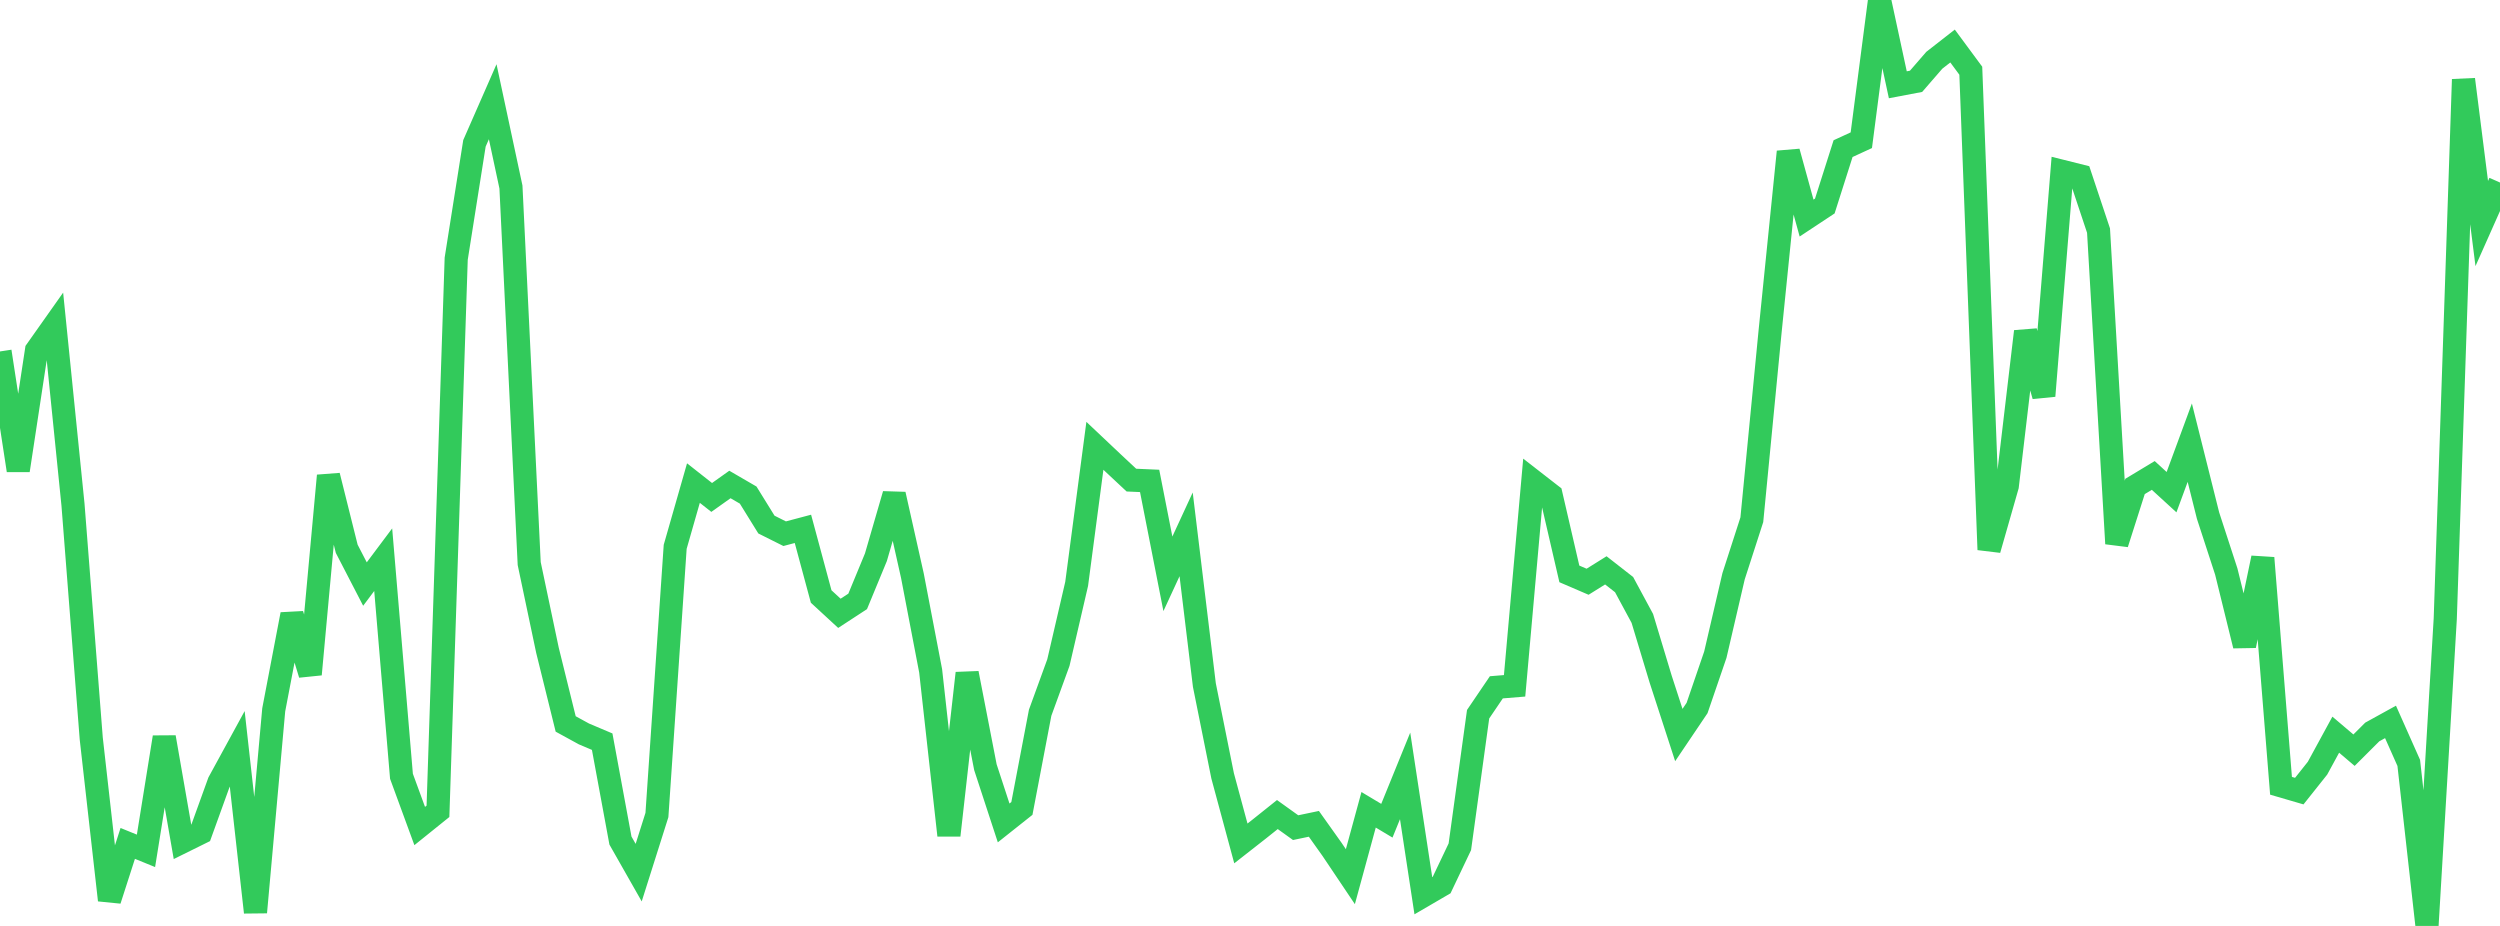 <?xml version="1.0" standalone="no"?>
<!DOCTYPE svg PUBLIC "-//W3C//DTD SVG 1.1//EN" "http://www.w3.org/Graphics/SVG/1.1/DTD/svg11.dtd">

<svg width="135" height="50" viewBox="0 0 135 50" preserveAspectRatio="none" 
  xmlns="http://www.w3.org/2000/svg"
  xmlns:xlink="http://www.w3.org/1999/xlink">


<polyline points="0.0, 18.978 0.985, 25.402 1.971, 18.92 2.956, 17.526 3.942, 27.256 4.927, 39.877 5.912, 48.606 6.898, 45.544 7.883, 45.946 8.869, 39.811 9.854, 45.458 10.839, 44.971 11.825, 42.241 12.81, 40.437 13.796, 49.264 14.781, 38.331 15.766, 33.177 16.752, 36.414 17.737, 25.686 18.723, 29.635 19.708, 31.539 20.693, 30.224 21.679, 41.918 22.664, 44.605 23.65, 43.811 24.635, 13.969 25.62, 7.741 26.606, 5.493 27.591, 10.098 28.577, 30.433 29.562, 35.11 30.547, 39.093 31.533, 39.633 32.518, 40.05 33.504, 45.39 34.489, 47.123 35.474, 44.01 36.46, 29.529 37.445, 26.086 38.431, 26.862 39.416, 26.162 40.401, 26.734 41.387, 28.327 42.372, 28.82 43.358, 28.558 44.343, 32.211 45.328, 33.119 46.314, 32.475 47.299, 30.092 48.285, 26.695 49.27, 31.089 50.255, 36.228 51.241, 45.108 52.226, 36.353 53.212, 41.429 54.197, 44.438 55.182, 43.656 56.168, 38.487 57.153, 35.78 58.139, 31.531 59.124, 24.074 60.109, 25.004 61.095, 25.926 62.08, 25.969 63.066, 30.987 64.051, 28.855 65.036, 36.993 66.022, 41.897 67.007, 45.545 67.993, 44.773 68.978, 43.986 69.964, 44.693 70.949, 44.487 71.934, 45.872 72.92, 47.341 73.905, 43.729 74.891, 44.319 75.876, 41.899 76.861, 48.37 77.847, 47.795 78.832, 45.725 79.818, 38.568 80.803, 37.115 81.788, 37.034 82.774, 25.963 83.759, 26.729 84.745, 30.99 85.73, 31.414 86.715, 30.799 87.701, 31.569 88.686, 33.395 89.672, 36.662 90.657, 39.692 91.642, 38.231 92.628, 35.353 93.613, 31.117 94.599, 28.065 95.584, 17.91 96.569, 8.196 97.555, 11.776 98.54, 11.125 99.526, 8.026 100.511, 7.572 101.496, 0.0 102.482, 4.578 103.467, 4.391 104.453, 3.254 105.438, 2.485 106.423, 3.819 107.409, 29.683 108.394, 26.241 109.38, 17.9 110.365, 21.378 111.35, 9.251 112.336, 9.498 113.321, 12.453 114.307, 29.355 115.292, 26.268 116.277, 25.674 117.263, 26.577 118.248, 23.904 119.234, 27.841 120.219, 30.863 121.204, 34.864 122.19, 30.129 123.175, 42.432 124.161, 42.72 125.146, 41.481 126.131, 39.673 127.117, 40.51 128.102, 39.527 129.088, 38.983 130.073, 41.197 131.058, 50.0 132.044, 33.41 133.029, 4.288 134.015, 12.072 135.0, 9.857" fill="none" stroke="#32ca5b" stroke-width="1.25"/>

</svg>